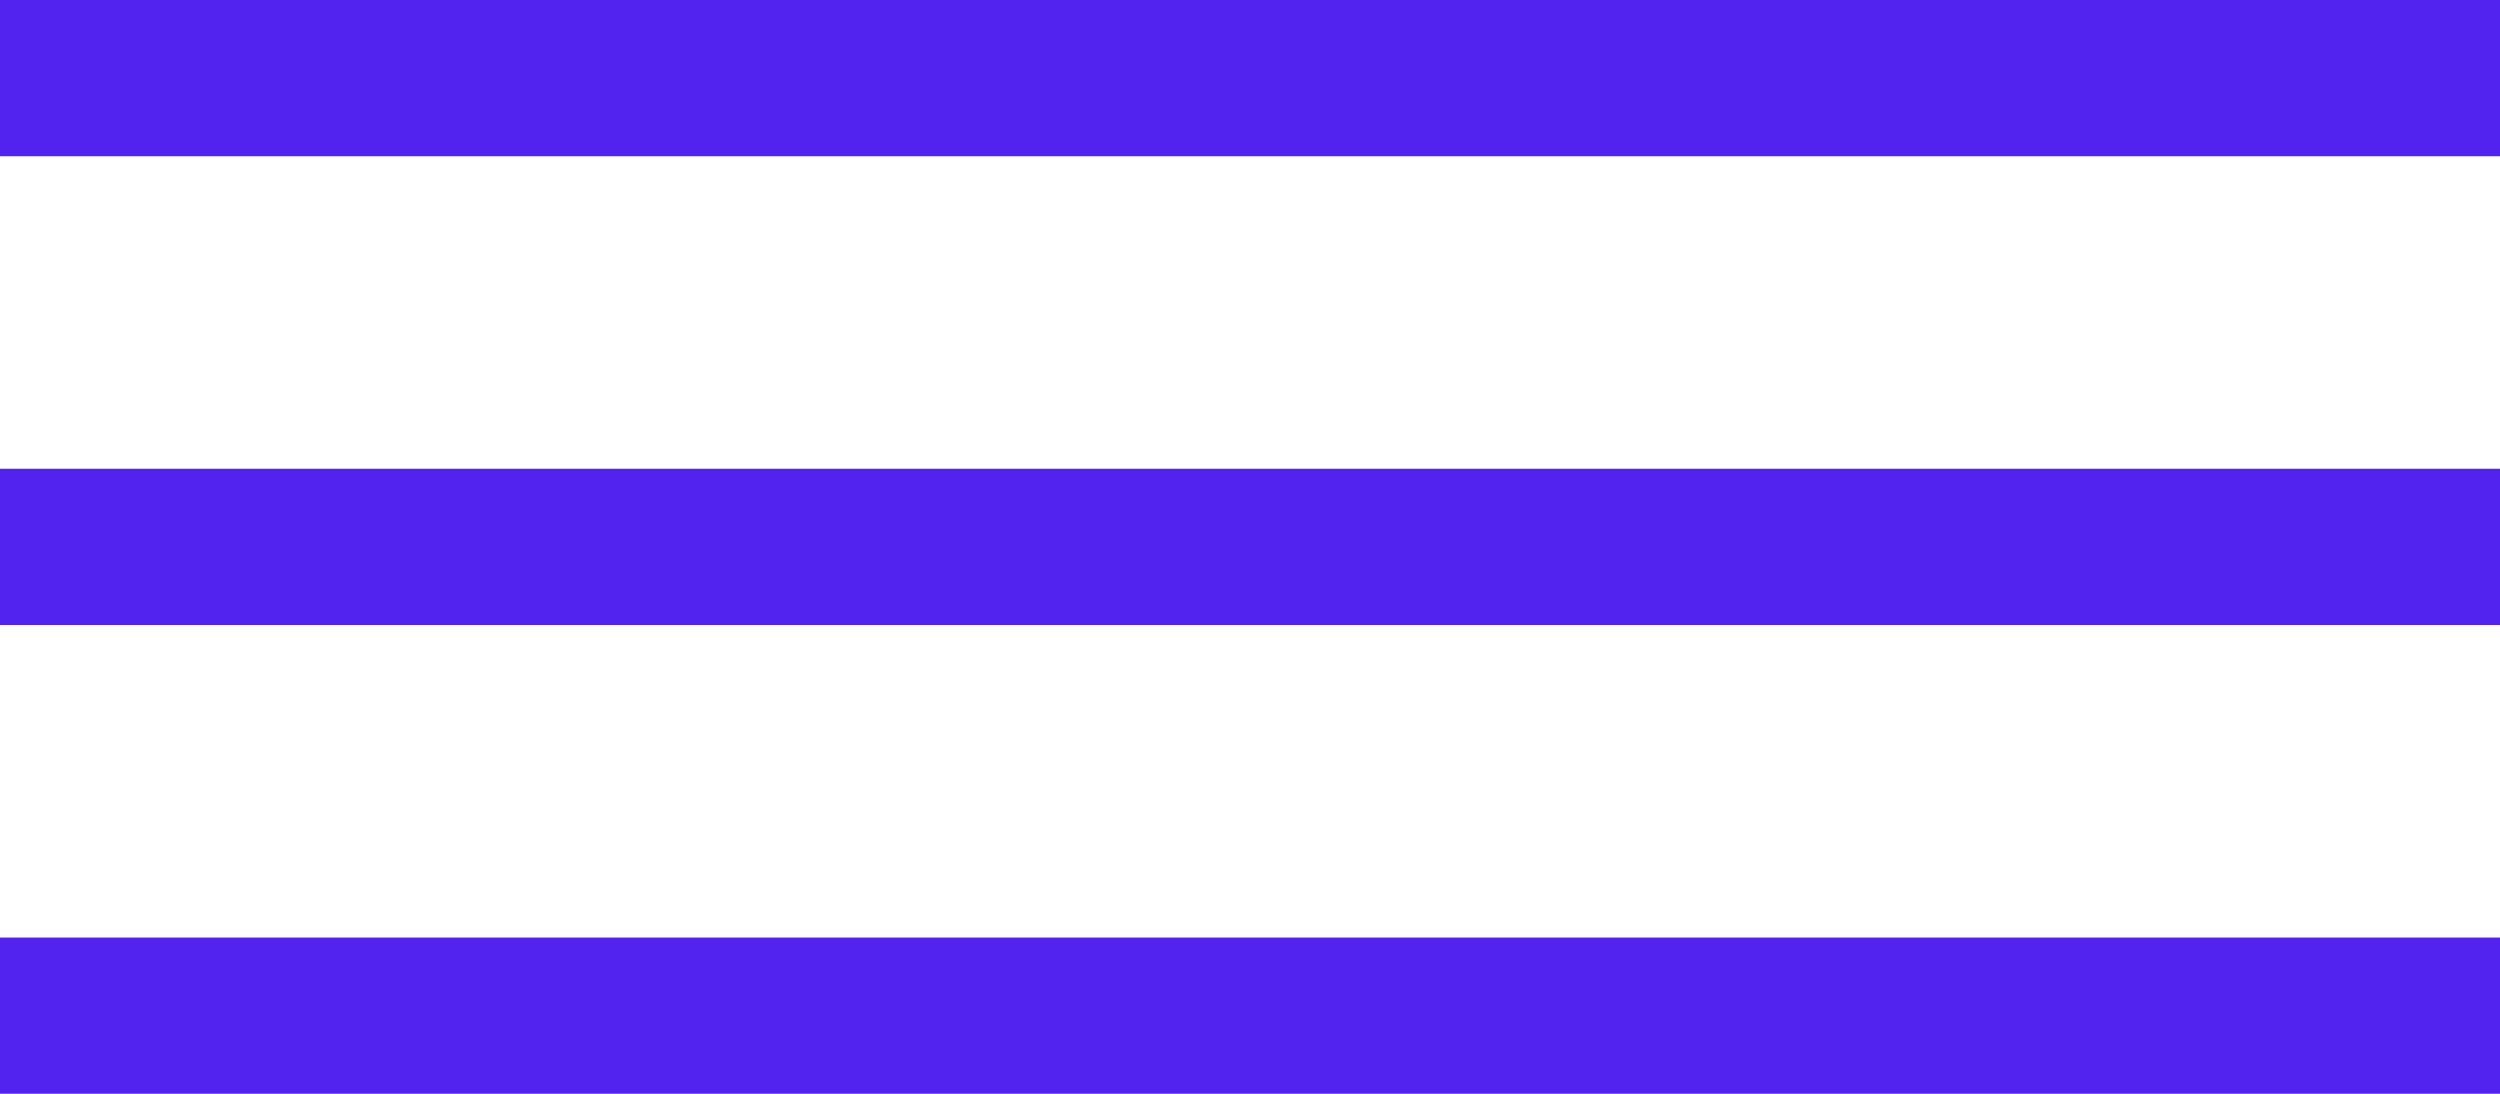 <svg width="32" height="14" viewBox="0 0 32 14" fill="none" xmlns="http://www.w3.org/2000/svg">
<path d="M0 12H32V14H0V12Z" fill="#5223EF"/>
<path d="M0 6H32V8H0V6Z" fill="#5223EF"/>
<path d="M0 0H32V2H0V0Z" fill="#5223EF"/>
</svg>
